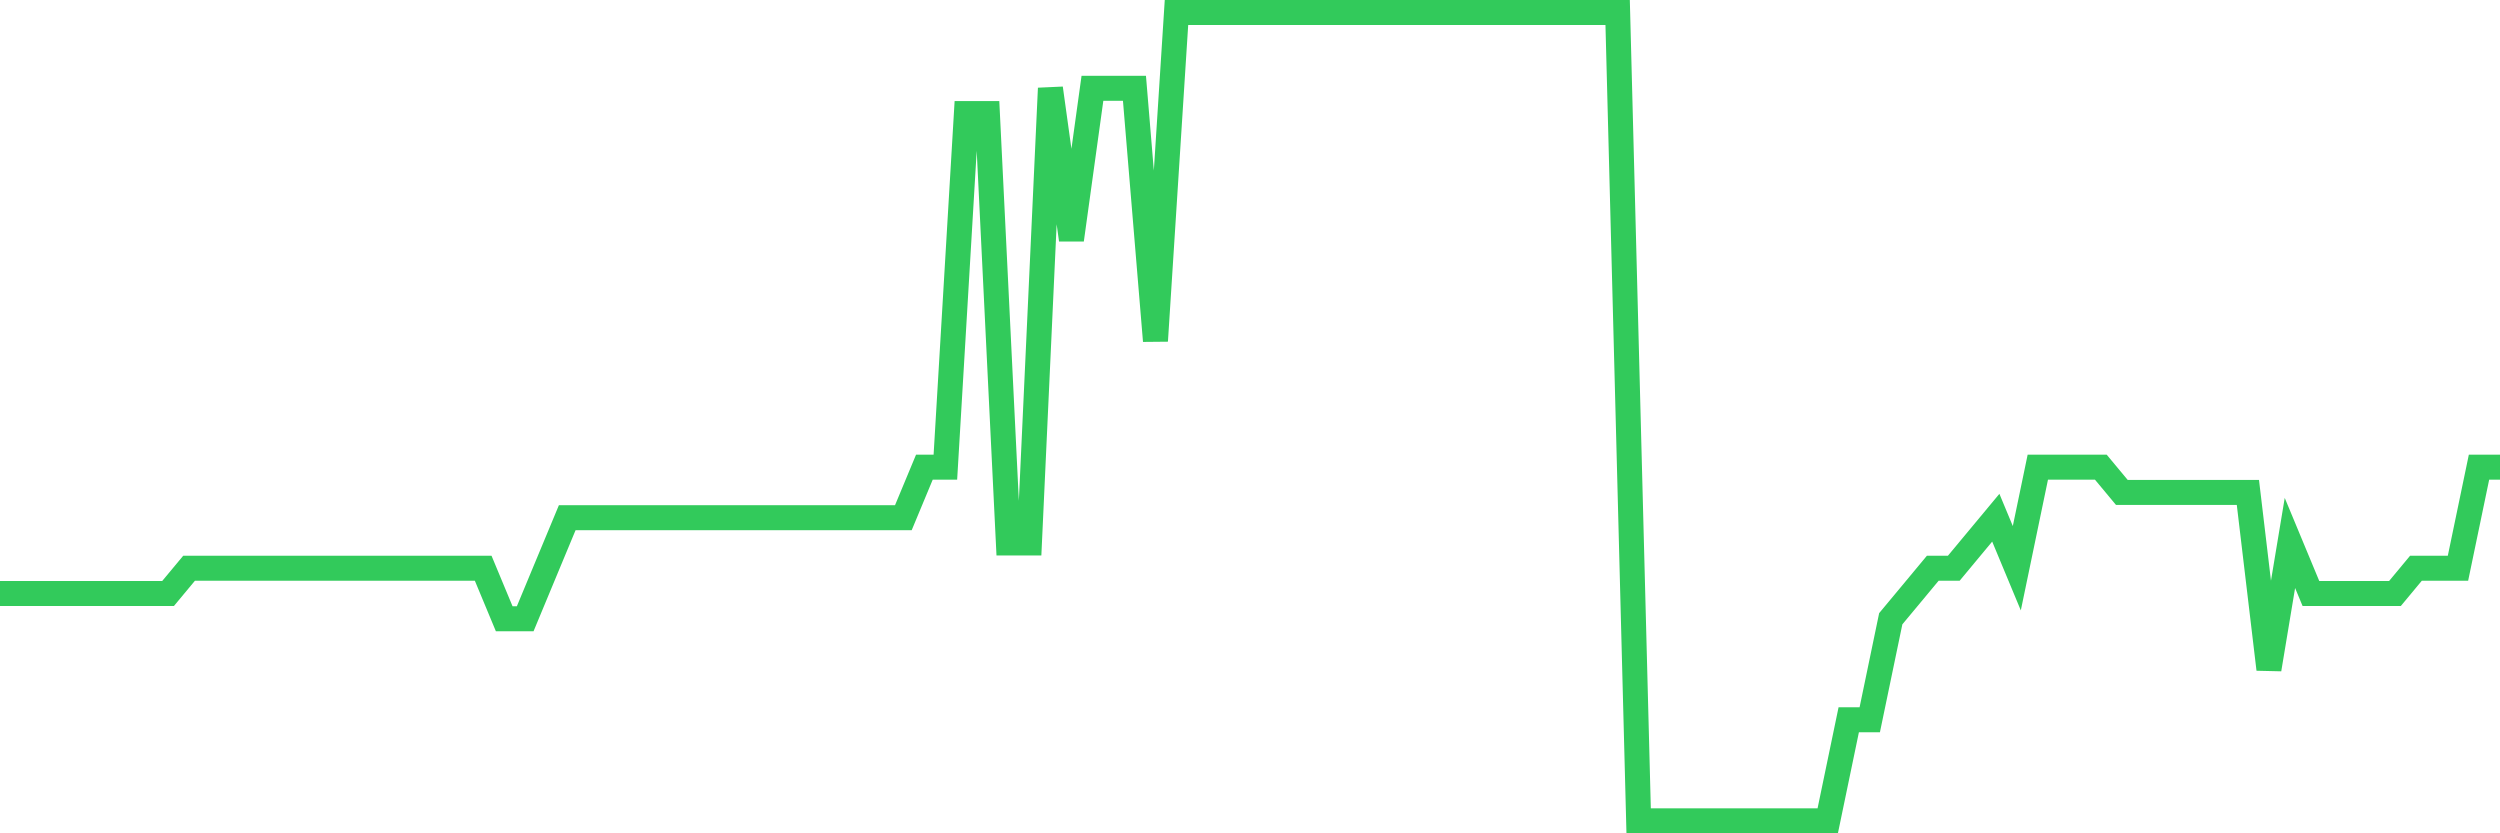 <svg
  xmlns="http://www.w3.org/2000/svg"
  xmlns:xlink="http://www.w3.org/1999/xlink"
  width="120"
  height="40"
  viewBox="0 0 120 40"
  preserveAspectRatio="none"
>
  <polyline
    points="0,28.488 1.008,28.488 2.017,28.488 3.025,28.488 4.034,28.488 5.042,28.488 6.05,28.488 7.059,28.488 8.067,28.488 9.076,27.275 10.084,27.275 11.092,27.275 12.101,27.275 13.109,27.275 14.118,27.275 15.126,27.275 16.134,27.275 17.143,27.275 18.151,27.275 19.16,27.275 20.168,27.275 21.176,27.275 22.185,27.275 23.193,27.275 24.202,29.7 25.21,29.7 26.218,27.275 27.227,24.85 28.235,24.85 29.244,24.85 30.252,24.85 31.261,24.85 32.269,24.85 33.277,24.85 34.286,24.85 35.294,24.85 36.303,24.85 37.311,24.85 38.319,24.85 39.328,24.85 40.336,24.85 41.345,24.85 42.353,24.85 43.361,24.85 44.37,22.425 45.378,22.425 46.387,5.45 47.395,5.45 48.403,26.062 49.412,26.062 50.42,4.237 51.429,11.512 52.437,4.237 53.445,4.237 54.454,4.237 55.462,16.363 56.471,0.6 57.479,0.6 58.487,0.6 59.496,0.6 60.504,0.6 61.513,0.6 62.521,0.6 63.529,0.6 64.538,0.6 65.546,0.6 66.555,0.6 67.563,0.6 68.571,0.6 69.58,0.6 70.588,0.6 71.597,0.6 72.605,0.6 73.613,0.6 74.622,0.6 75.63,0.6 76.639,0.6 77.647,0.6 78.655,39.4 79.664,39.4 80.672,39.4 81.681,39.4 82.689,39.4 83.697,39.4 84.706,39.4 85.714,39.4 86.723,39.4 87.731,39.4 88.739,34.55 89.748,34.55 90.756,29.7 91.765,28.488 92.773,27.275 93.782,27.275 94.79,26.062 95.798,24.85 96.807,27.275 97.815,22.425 98.824,22.425 99.832,22.425 100.84,22.425 101.849,23.637 102.857,23.637 103.866,23.637 104.874,23.637 105.882,23.637 106.891,23.637 107.899,23.637 108.908,32.125 109.916,26.062 110.924,28.488 111.933,28.488 112.941,28.488 113.95,28.488 114.958,28.488 115.966,27.275 116.975,27.275 117.983,27.275 118.992,22.425 120,22.425"
    fill="none"
    stroke="#32ca5b"
    stroke-width="1.2"
  >
  </polyline>
</svg>